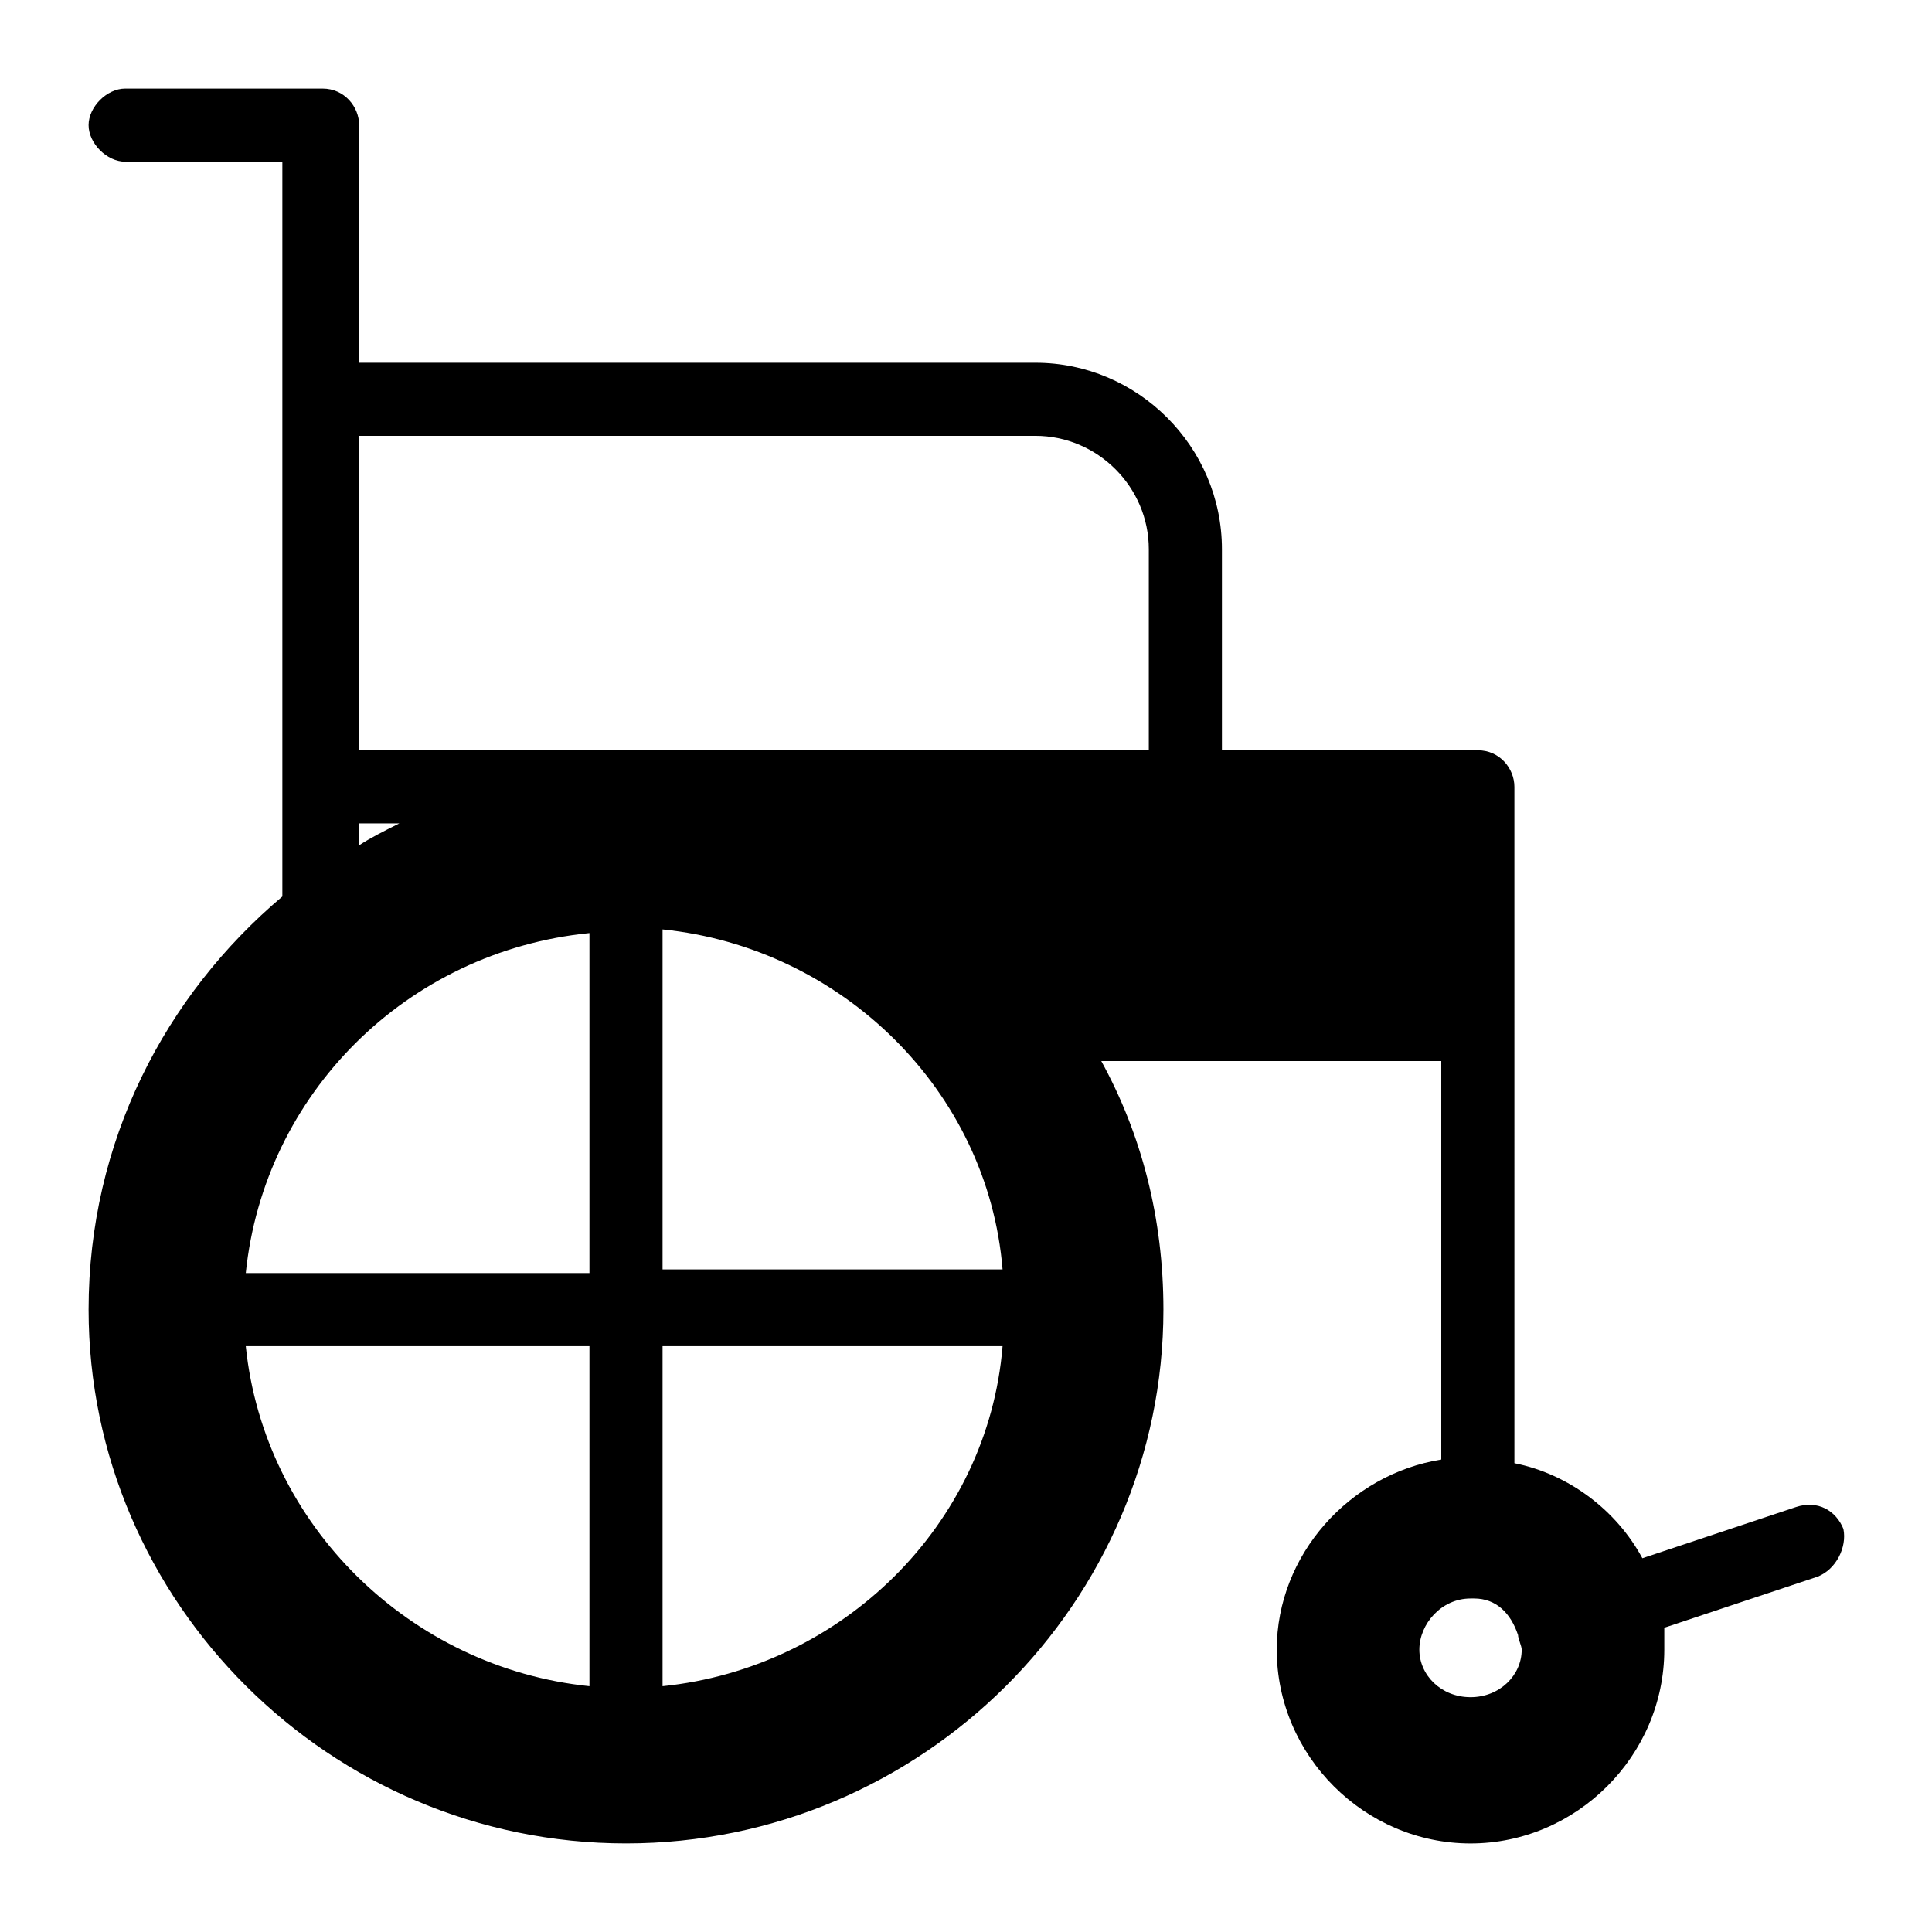 <?xml version="1.0" encoding="UTF-8"?>
<!-- Uploaded to: ICON Repo, www.iconrepo.com, Generator: ICON Repo Mixer Tools -->
<svg fill="#000000" width="800px" height="800px" version="1.1" viewBox="144 144 512 512" xmlns="http://www.w3.org/2000/svg">
 <path d="m632.53 549.2c-1.938-4.844-6.781-7.75-12.594-5.812l-40.691 13.562c-6.781-12.594-19.379-22.285-33.91-25.191l-0.004-179.24c0-4.844-3.875-9.688-9.688-9.688h-67.82v-53.289c0-27.129-22.285-49.41-49.41-49.41h-179.24v-62.977c0-4.844-3.875-9.688-9.688-9.688h-52.32c-4.844 0-9.688 4.844-9.688 9.688s4.844 9.688 9.688 9.688h41.66v194.74c-31.004 26.16-51.348 64.914-51.348 109.48 0 77.512 63.945 141.46 142.42 141.46 78.477 0 142.42-63.945 142.42-141.45 0-24.223-5.812-46.504-16.469-65.883l90.102-0.004v105.61c-24.223 3.875-43.598 25.191-43.598 50.383 0 28.098 23.254 51.352 51.352 51.352s51.352-23.254 51.352-51.352v-5.812l40.691-13.562c4.844-1.941 7.75-7.754 6.781-12.598zm-393.36-186.99h10.656c-3.875 1.938-7.75 3.875-10.656 5.812zm61.039 228.65c-47.473-4.844-86.23-42.629-91.074-90.105h91.074zm0-109.48h-91.074c4.844-47.473 42.629-85.262 91.074-90.105zm-61.039-138.55v-83.324h179.24c16.469 0 30.035 13.562 30.035 30.035v53.289zm80.414 248.03v-90.105h90.105c-3.875 47.477-42.629 85.262-90.105 90.105zm0-109.48v-91.074c47.473 4.844 86.23 42.629 90.105 90.105h-90.105zm214.12 112.39c-7.75 0-13.562-5.812-13.562-12.594s5.812-13.562 13.562-13.562h0.969c5.812 0 9.688 3.875 11.625 9.688 0 0.969 0.969 2.906 0.969 3.875 0 6.781-5.812 12.594-13.562 12.594z"/>
</svg>
